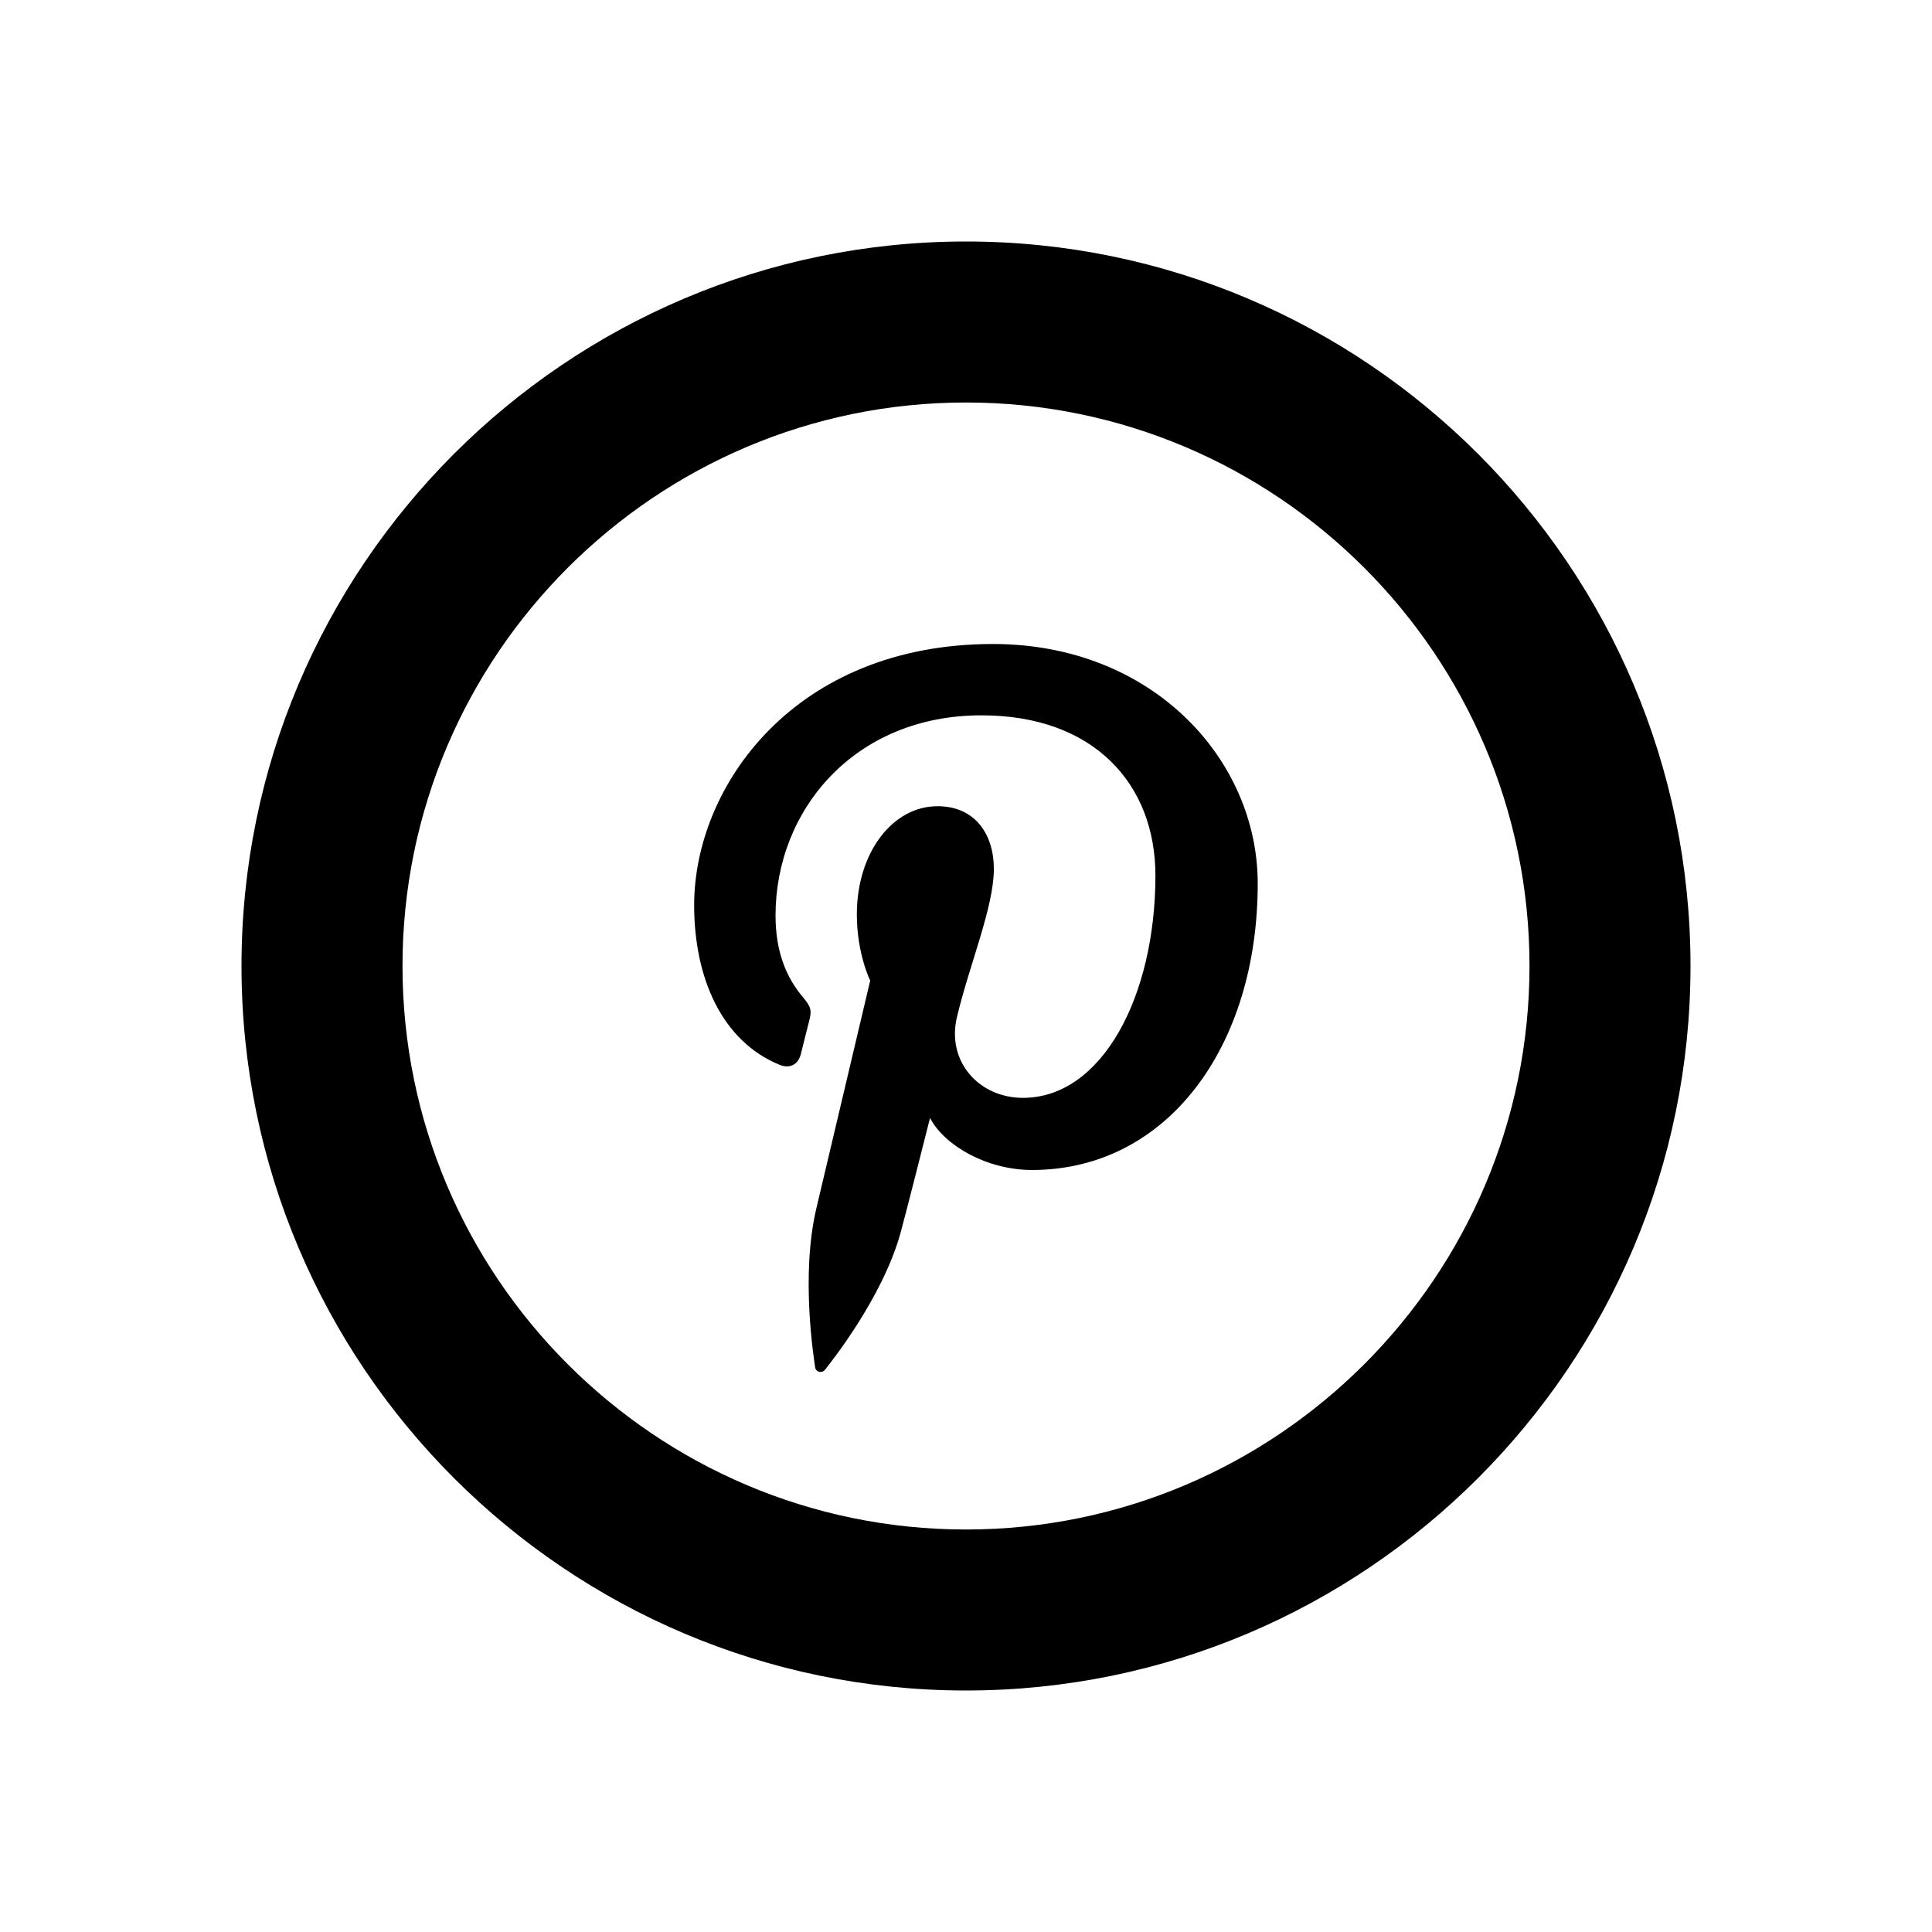 <?xml version="1.0" encoding="UTF-8"?>
<!DOCTYPE svg PUBLIC "-//W3C//DTD SVG 1.1//EN" "http://www.w3.org/Graphics/SVG/1.1/DTD/svg11.dtd">
<svg version="1.1" xmlns="http://www.w3.org/2000/svg" xmlns:xlink="http://www.w3.org/1999/xlink" x="0" y="0" width="24" height="24" viewBox="0, 0, 24, 24">
  <g id="Layer_1">
    <path d="M12,21 C7.037,21 3,16.963 3,12 C3,7.037 7.037,3 12,3 C16.963,3 21,7.037 21,12 C21,16.963 16.963,21 12,21 z M12,5 C8.141,5 5,8.141 5,12 C5,15.859 8.141,19 12,19 C15.859,19 19,15.859 19,12 C19,8.141 15.859,5 12,5 z M12.335,8 C9.867,8 8.623,9.77 8.623,11.244 C8.623,12.139 8.961,12.932 9.686,13.228 C9.805,13.277 9.912,13.23 9.947,13.099 L10.052,12.681 C10.087,12.552 10.073,12.506 9.978,12.392 C9.769,12.146 9.634,11.826 9.634,11.373 C9.634,10.061 10.616,8.886 12.192,8.886 C13.588,8.886 14.353,9.739 14.353,10.876 C14.353,12.374 13.691,13.638 12.707,13.638 C12.164,13.638 11.757,13.189 11.887,12.637 C12.043,11.979 12.346,11.269 12.346,10.794 C12.346,10.368 12.117,10.015 11.646,10.015 C11.09,10.015 10.644,10.589 10.644,11.359 C10.644,11.849 10.81,12.181 10.81,12.181 L10.141,15.011 C9.943,15.851 10.112,16.881 10.126,16.985 C10.134,17.047 10.213,17.062 10.249,17.015 C10.301,16.948 10.962,16.13 11.187,15.315 C11.251,15.085 11.553,13.888 11.553,13.888 C11.733,14.232 12.26,14.534 12.821,14.534 C14.491,14.534 15.624,13.013 15.624,10.974 C15.623,9.436 14.318,8 12.335,8 z" fill="#000000"/>
  </g>
</svg>
